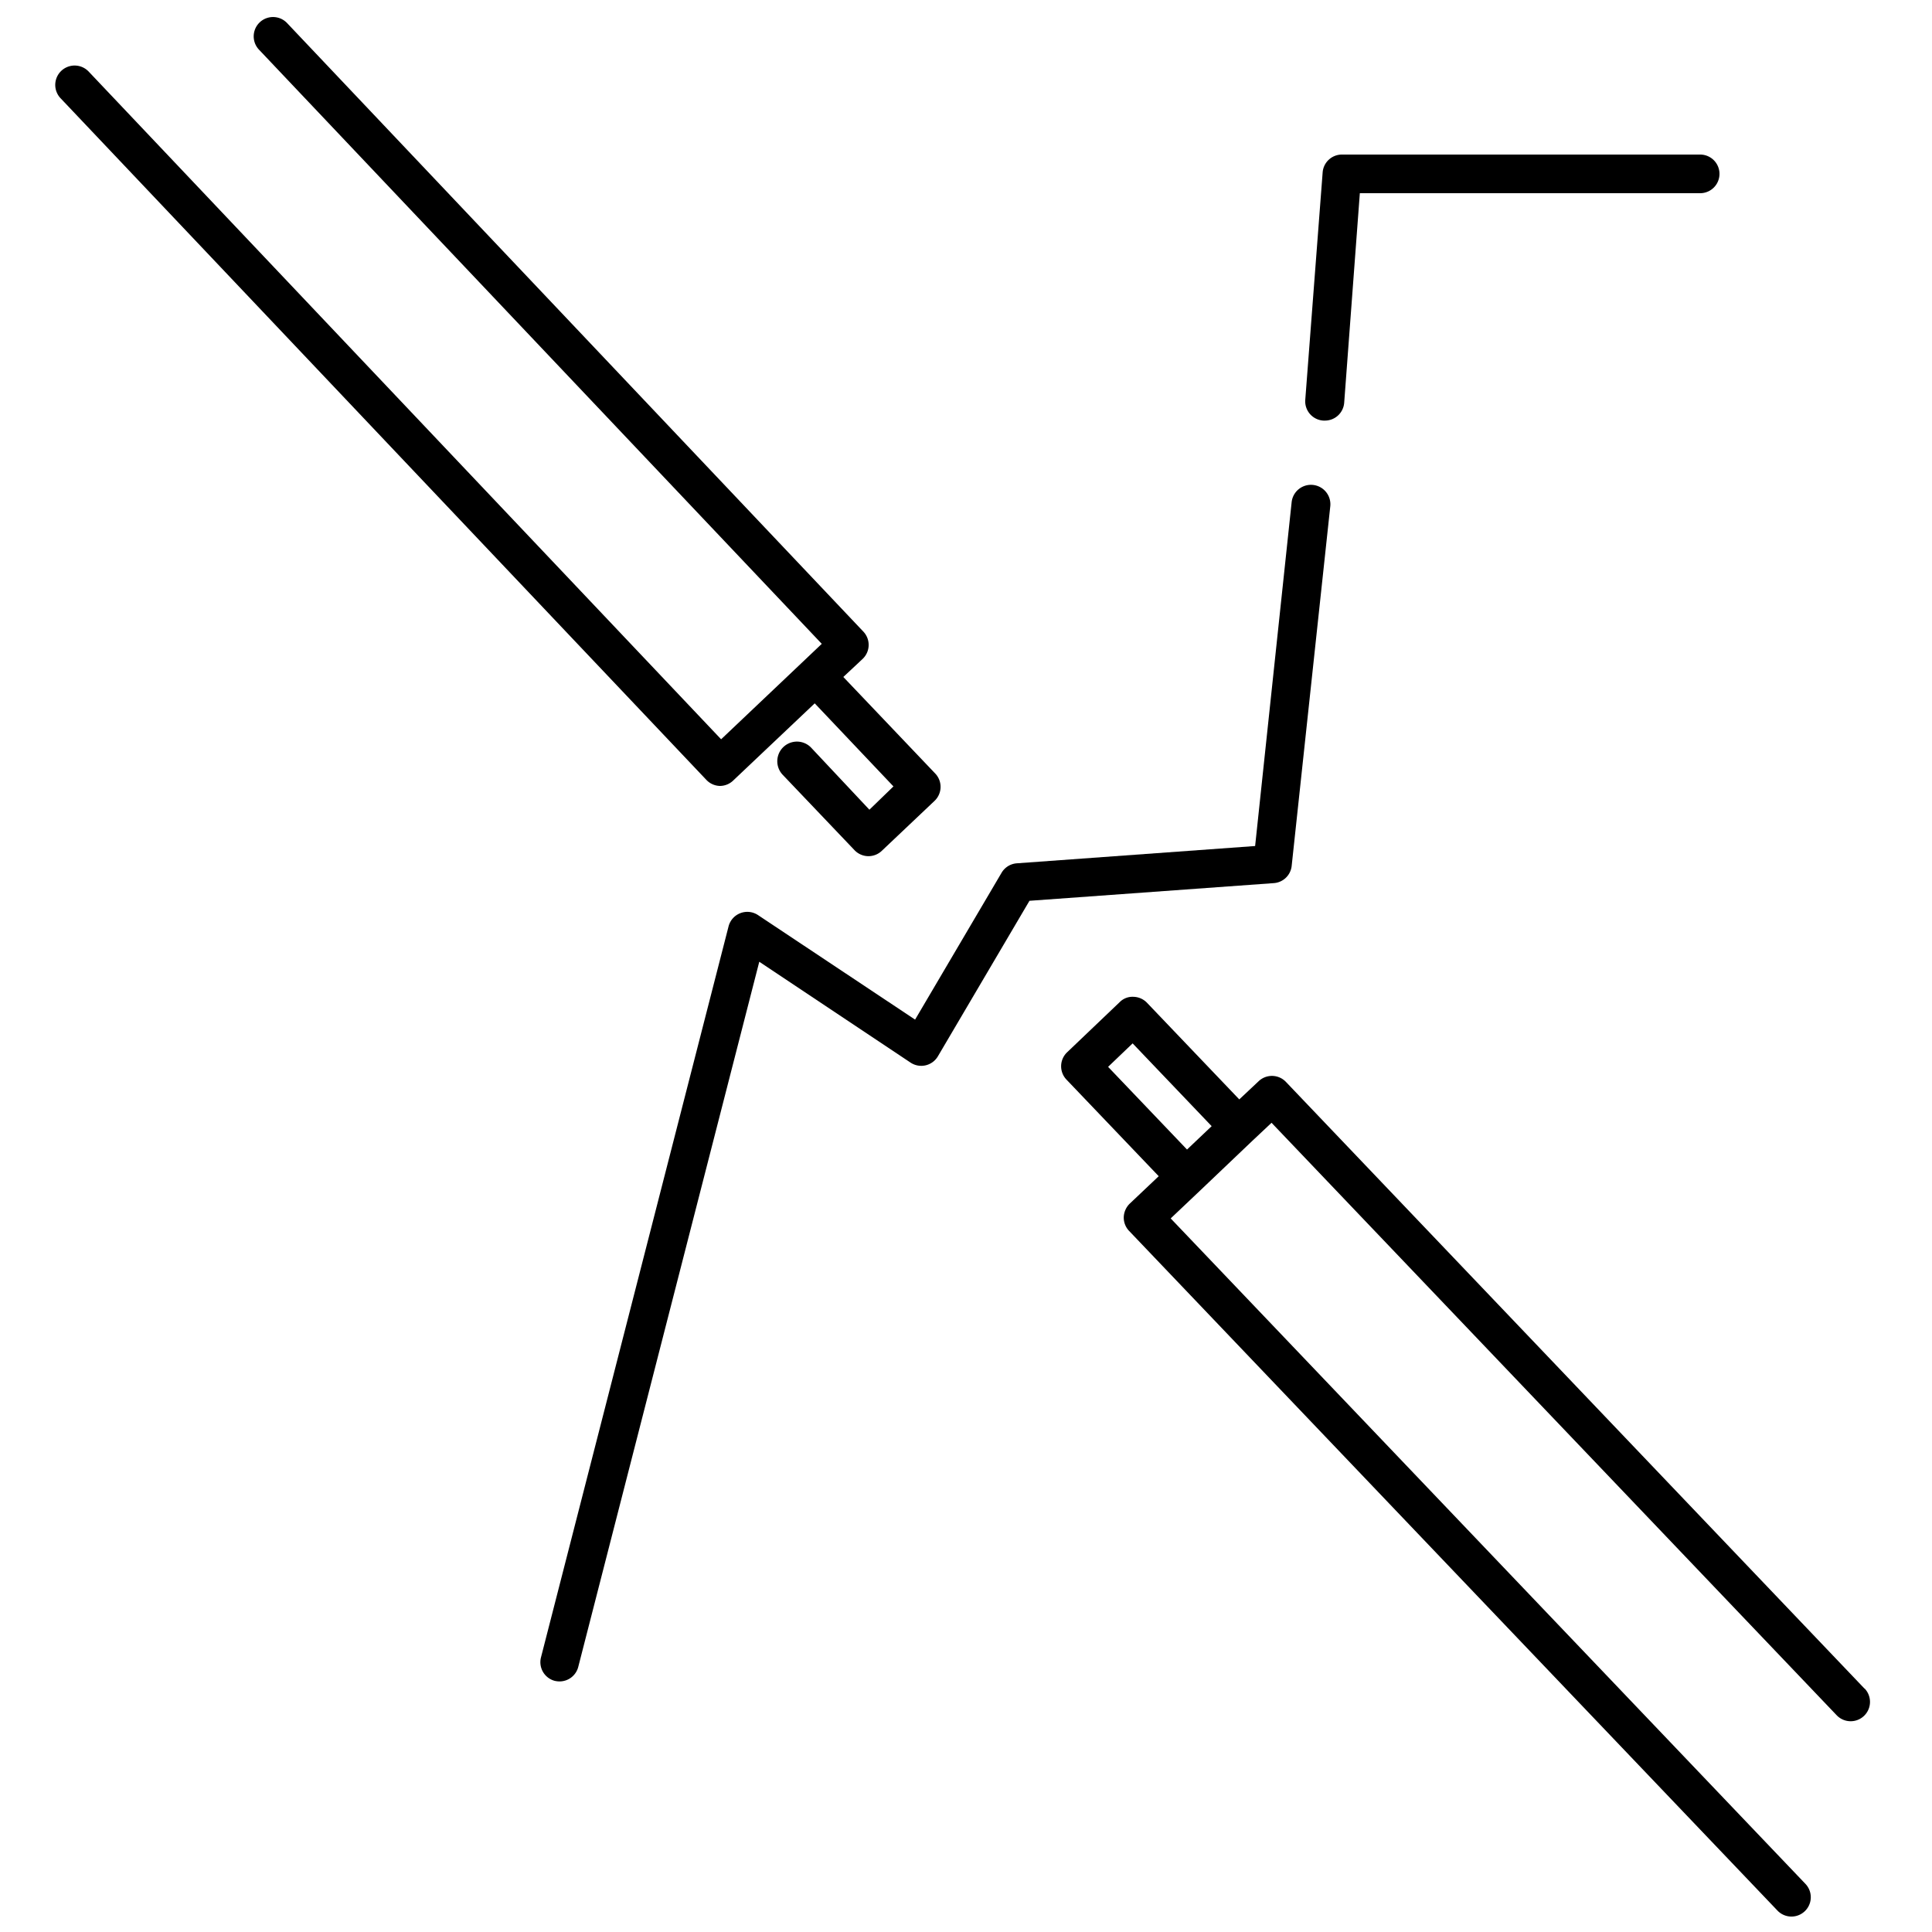 <svg xmlns="http://www.w3.org/2000/svg" id="Layer_1" viewBox="0 0 200 200"><title>Final</title><path d="M74.52,81.36h0a2,2,0,0,0,1.37-.55l8.45-8,8.15,8.6L90,83.82l-6-6.39A2,2,0,0,0,81,80.18L88.45,88a2,2,0,0,0,1.4.63h.06a2,2,0,0,0,1.37-.55l5.46-5.17a2,2,0,0,0,.08-2.83l-9.52-10,2-1.87a2,2,0,0,0,.08-2.82l-59.66-63a2,2,0,1,0-2.91,2.75L85.07,66.65,74.65,76.53,9.18,7.41a2,2,0,0,0-2.91,2.76L73.12,80.73A2,2,0,0,0,74.52,81.36Z"/><path d="M193,174.79,133.12,112a2,2,0,0,0-2.83-.07l-2,1.88-9.55-10a2,2,0,0,0-1.4-.62,1.86,1.86,0,0,0-1.43.55l-5.44,5.19a2,2,0,0,0-.07,2.83l9.55,10-3,2.84a2.06,2.06,0,0,0-.62,1.4,2,2,0,0,0,.56,1.43L184,197.78a2,2,0,0,0,2.9-2.76l-65.71-68.89,3-2.84h0l5.44-5.18h0l2-1.88,58.5,61.33a2,2,0,1,0,2.9-2.76Zm-78.29-64.35,2.54-2.43,8.18,8.57L122.88,119Z"/><path d="M133.71,89.67l4-37.26a2,2,0,1,0-4-.42l-3.78,35.59-24.68,1.79a2,2,0,0,0-1.58,1l-8.94,15.18L78.47,94.73a2,2,0,0,0-1.83-.2,2,2,0,0,0-1.22,1.37L56,171.58A2,2,0,0,0,57.42,174a2.2,2.2,0,0,0,.5.06,2,2,0,0,0,1.94-1.5l18.74-73L94.26,110a2,2,0,0,0,2.83-.65l9.48-16.1,25.29-1.83A2,2,0,0,0,133.71,89.67Z"/><path d="M137,43.54h.15a2,2,0,0,0,2-1.85L140.77,20H176a2,2,0,0,0,0-4H138.92a2,2,0,0,0-2,1.85l-1.8,23.55A2,2,0,0,0,137,43.54Z"/></svg>